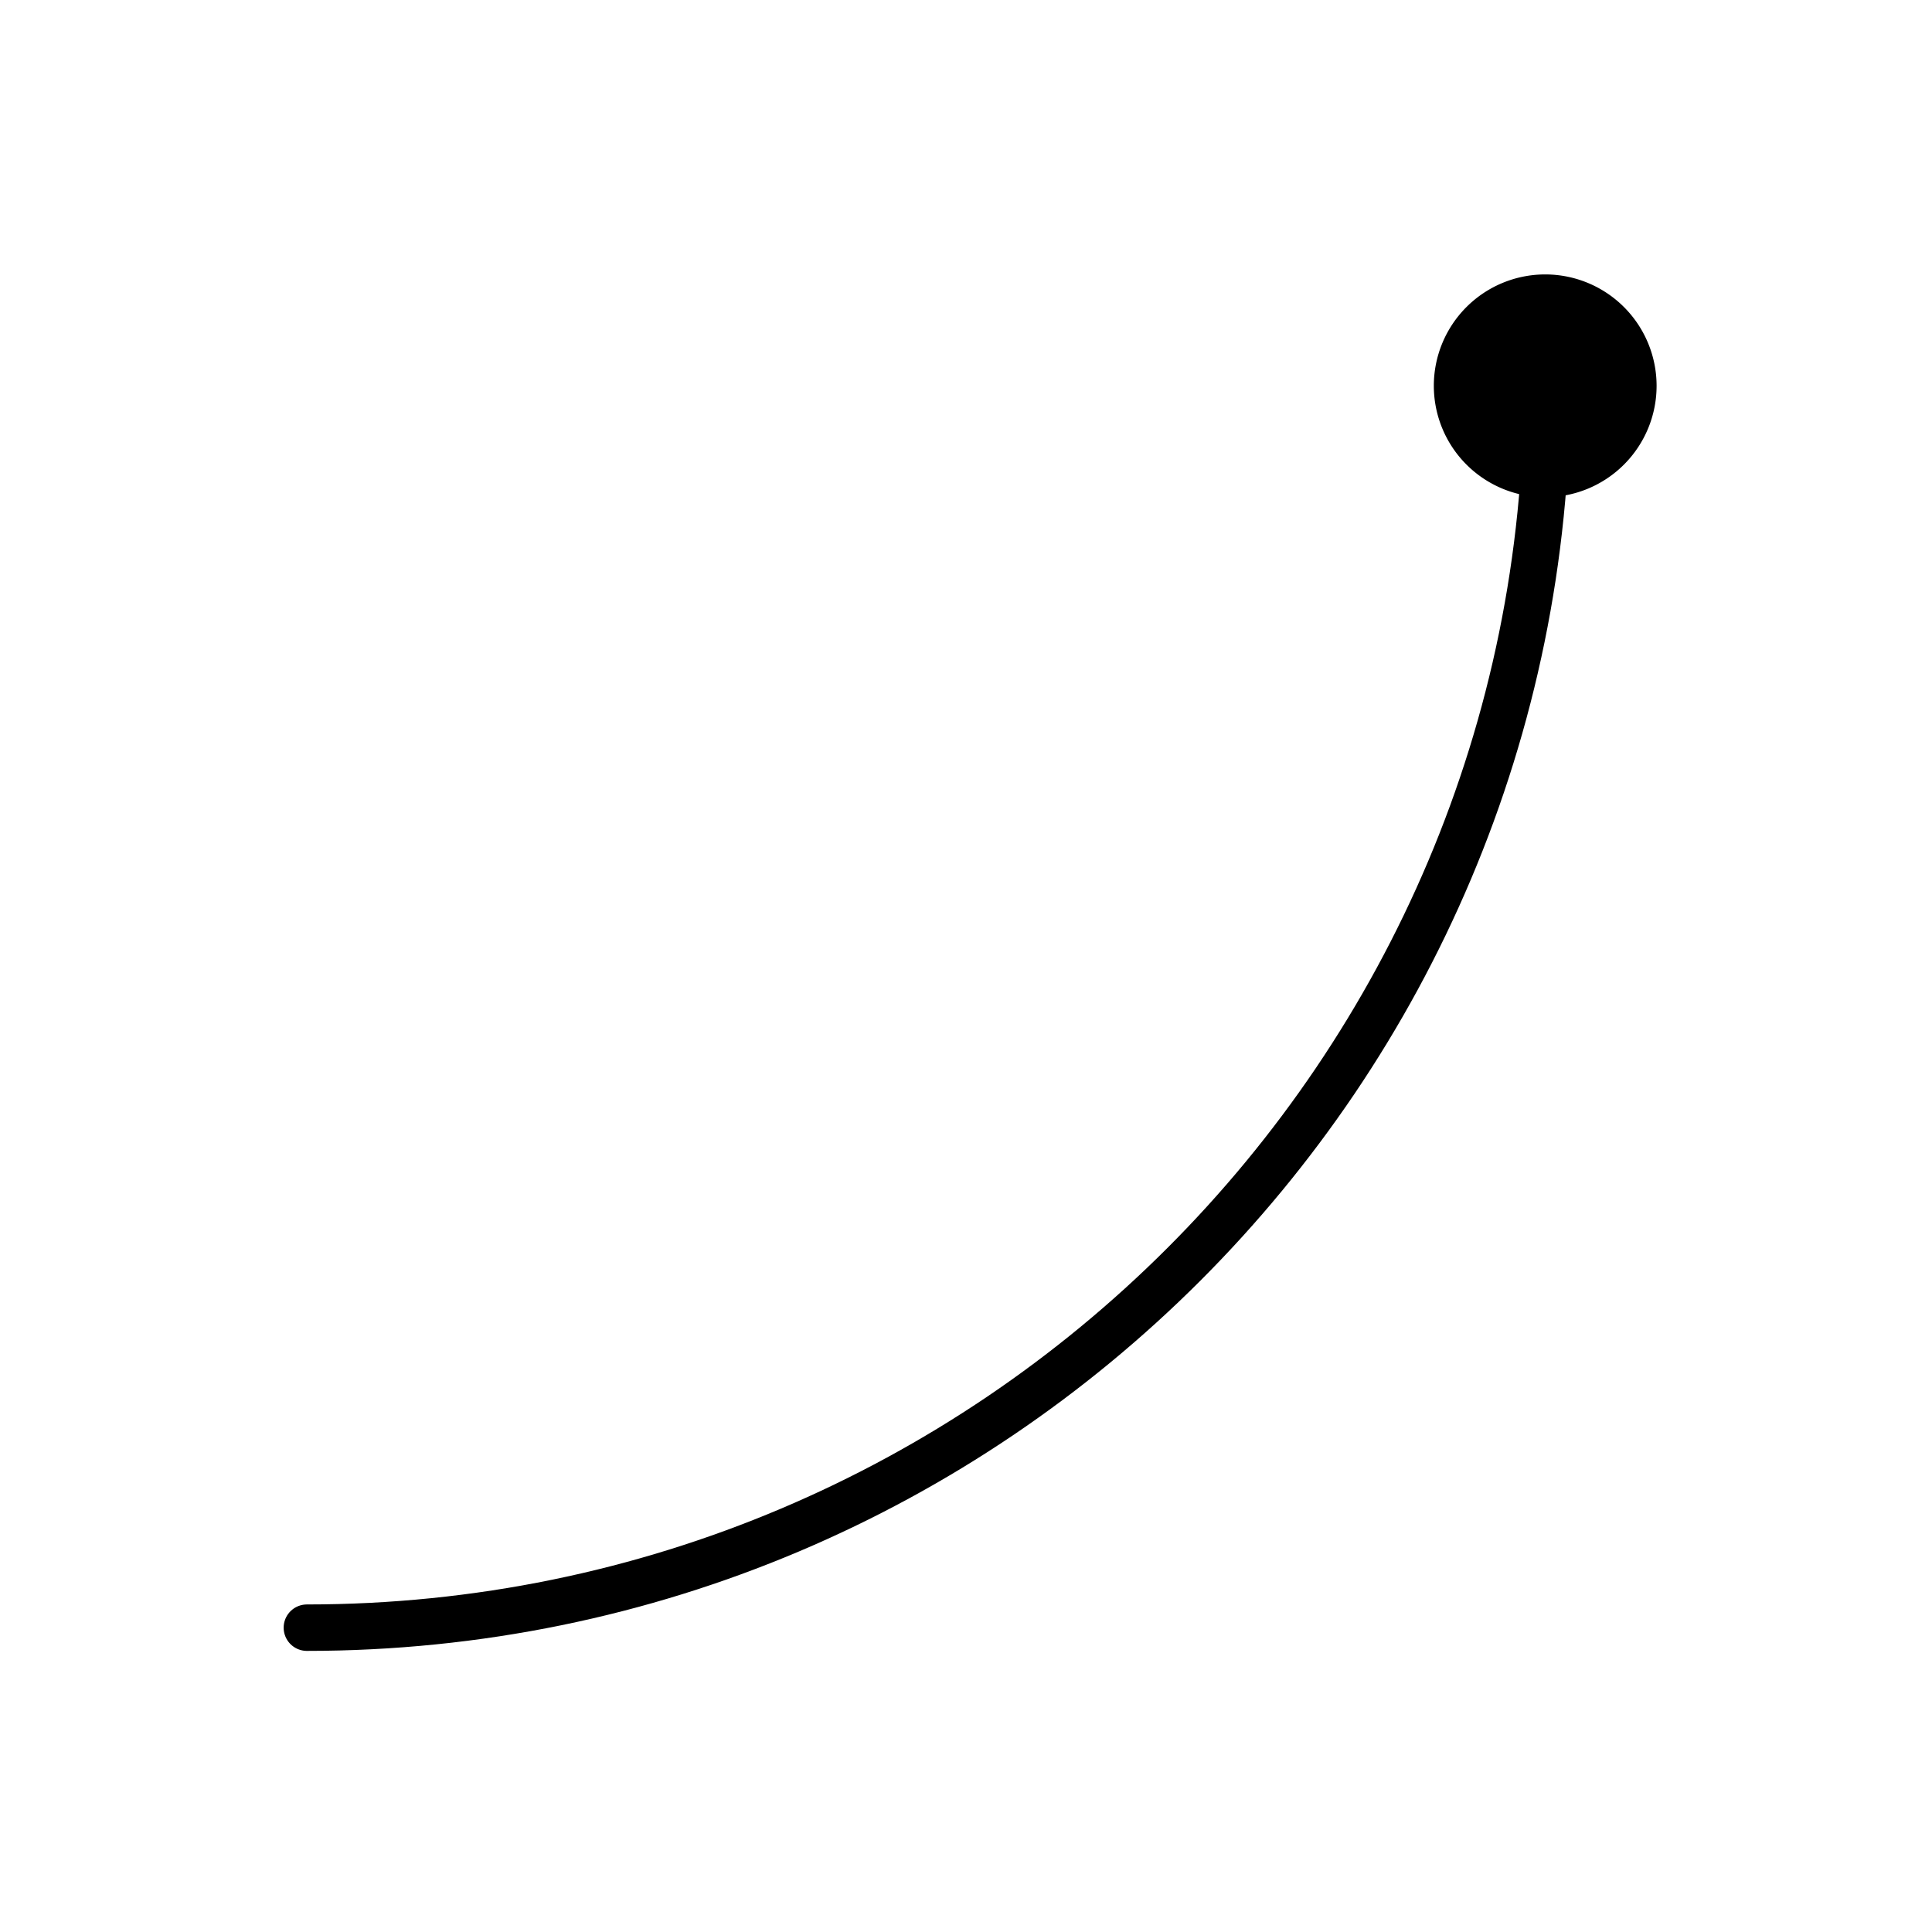 <svg xmlns="http://www.w3.org/2000/svg" xmlns:xlink="http://www.w3.org/1999/xlink" width="416" height="416" viewBox="0 0 416 416"><defs><clipPath id="clip-path"><rect id="Rectangle_6" data-name="Rectangle 6" width="298.545" height="298.545" fill="none"></rect></clipPath><clipPath id="clip-Simdure-Results-Black-Icon"><rect width="416" height="416"></rect></clipPath></defs><g id="Simdure-Results-Black-Icon" clip-path="url(#clip-Simdure-Results-Black-Icon)"><g id="Group_15" data-name="Group 15" transform="translate(0.273 18.63)"><path id="Path_21" data-name="Path 21" d="M63.7,25.5A23.983,23.983,0,1,1,39.715,1.516,23.985,23.985,0,0,1,63.7,25.5" transform="translate(292.726 38.944)"></path><g id="Group_14" data-name="Group 14" transform="translate(58.727 40.371)"><g id="Group_13" data-name="Group 13" transform="translate(0 0)" clip-path="url(#clip-path)"><path id="Path_19" data-name="Path 19" d="M268.524,5.182c0,147.475-119.553,267.024-267.024,267.024" transform="translate(5.576 19.265)" fill="none" stroke="#000" stroke-linecap="round" stroke-miterlimit="10" stroke-width="10"></path></g></g></g></g></svg>